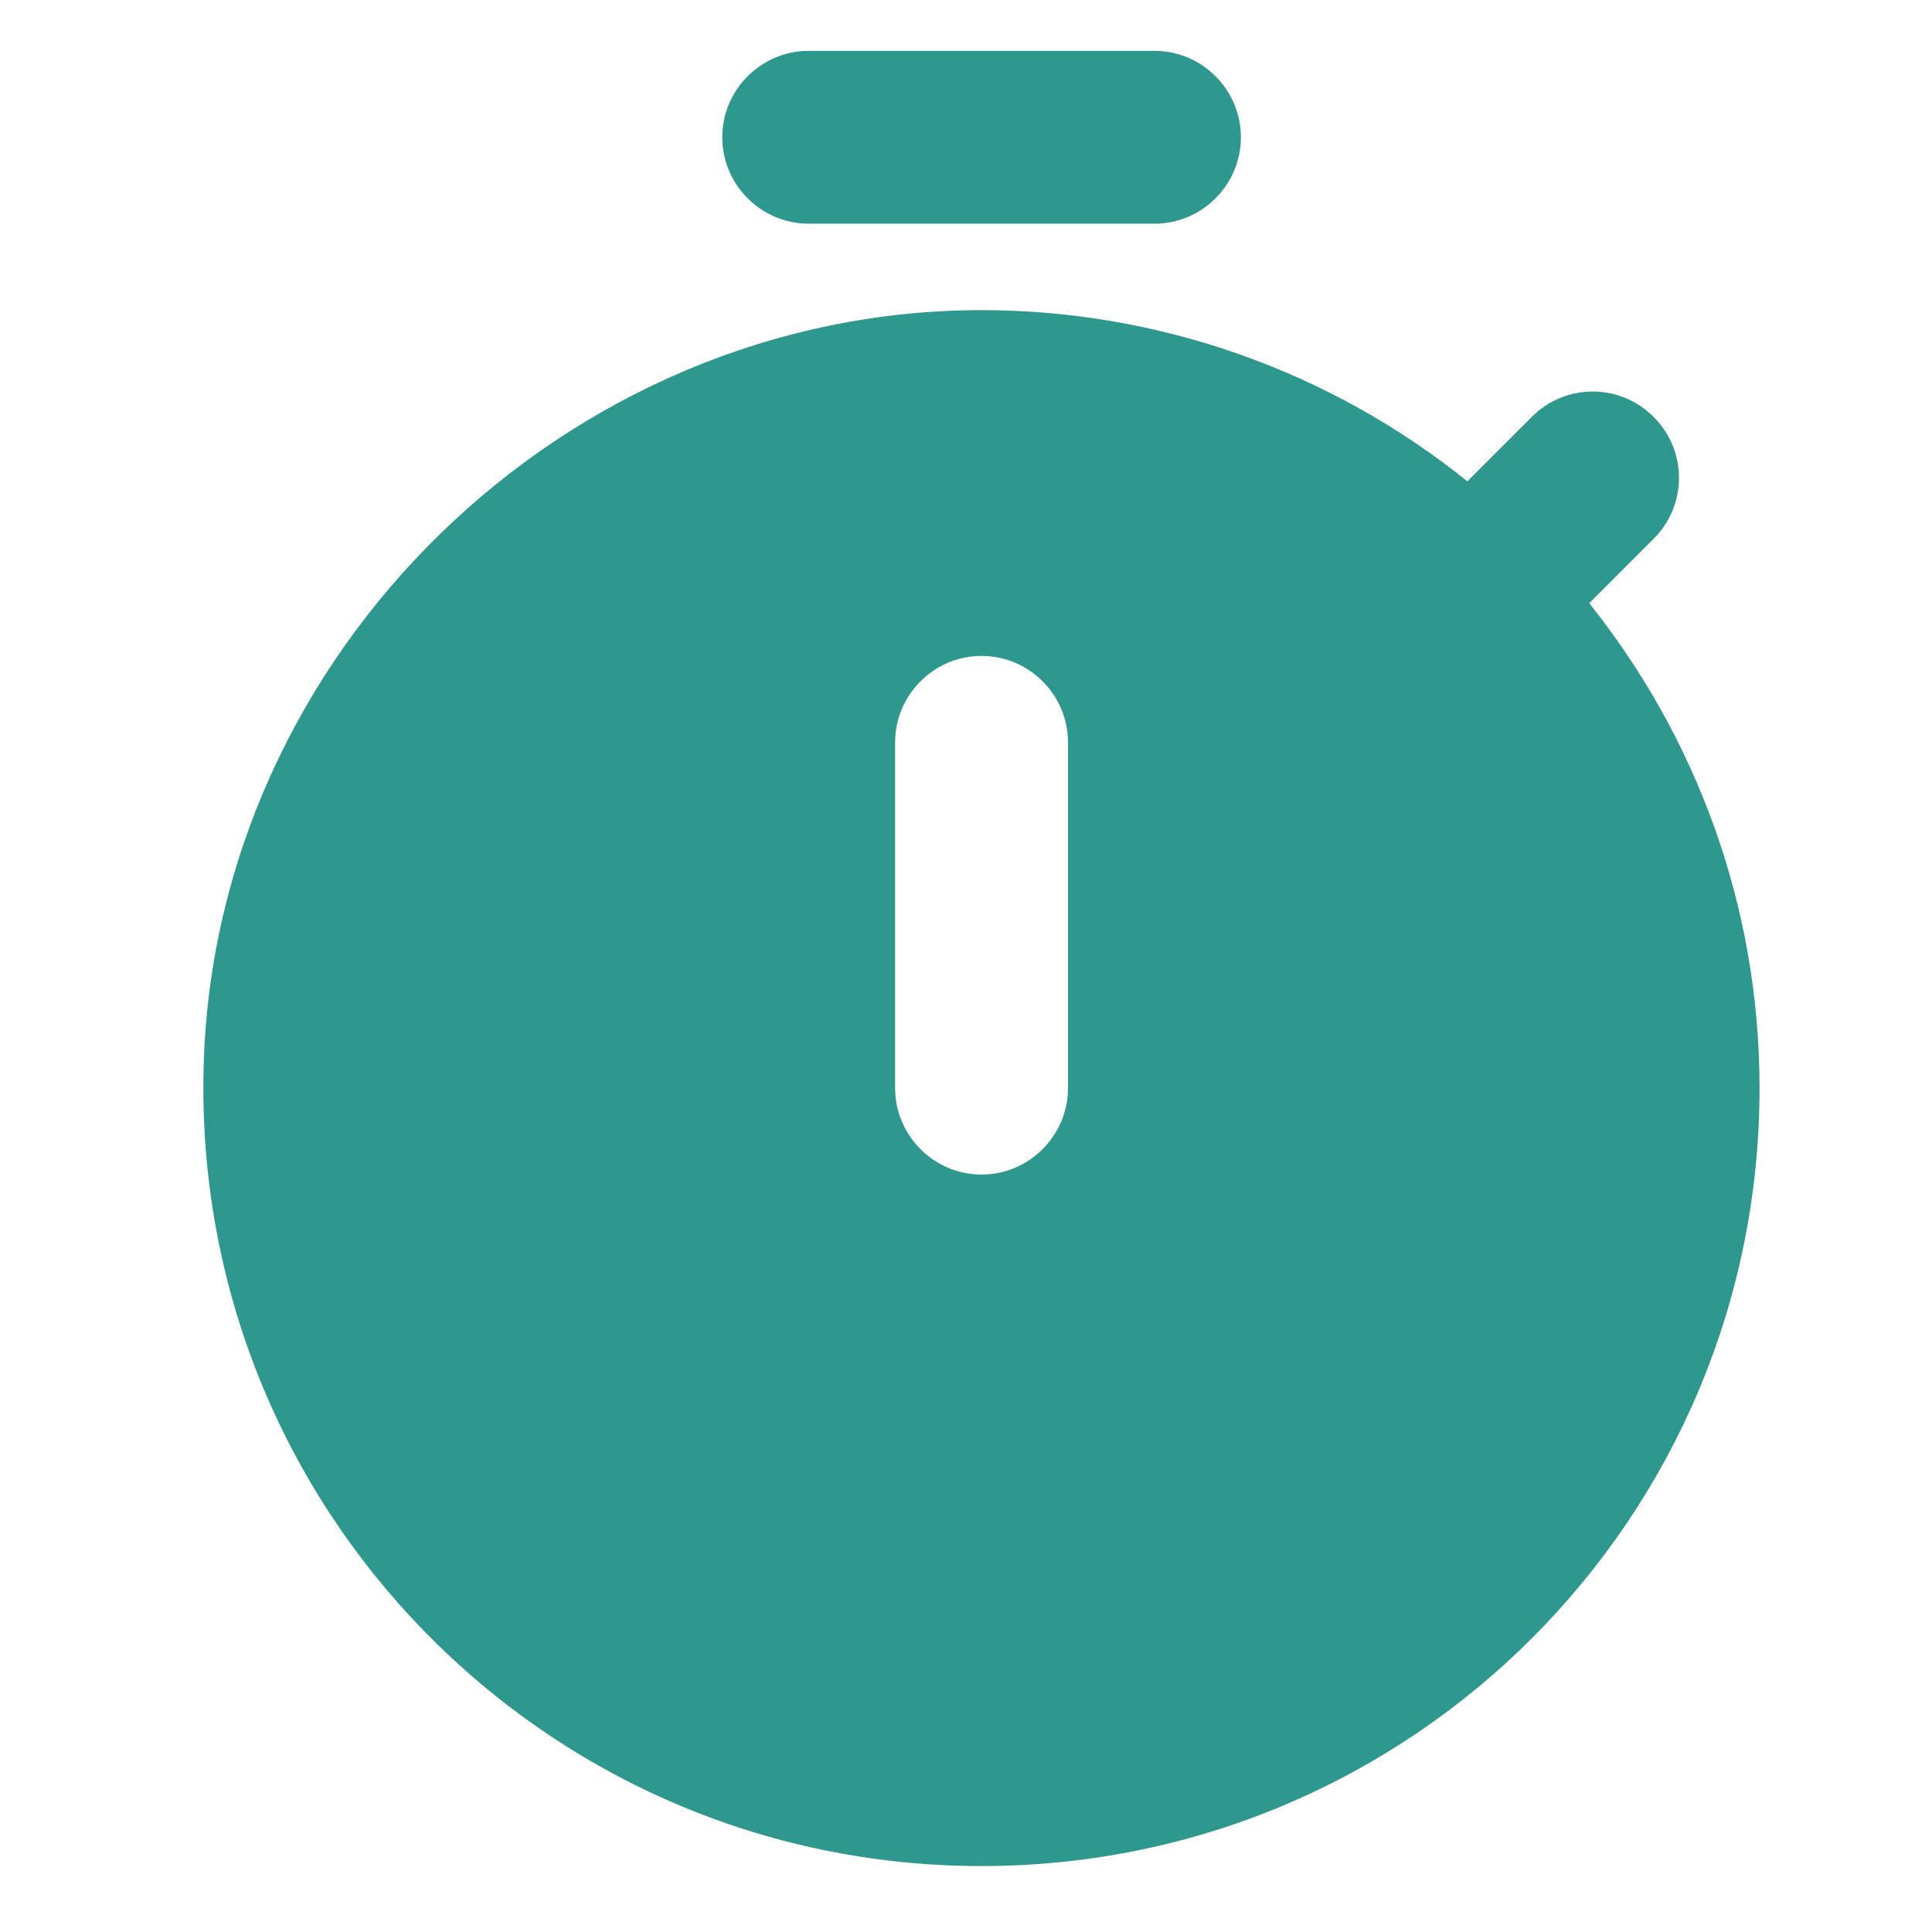 <svg width="38" height="38" viewBox="0 0 38 38" fill="none" xmlns="http://www.w3.org/2000/svg">
<path d="M15.906 4.4H22.707C23.642 4.4 24.407 3.635 24.407 2.7C24.407 1.765 23.642 1 22.707 1H15.906C14.971 1 14.206 1.765 14.206 2.7C14.206 3.635 14.971 4.4 15.906 4.4ZM31.258 11.864L32.533 10.589C32.848 10.273 33.024 9.845 33.024 9.399C33.024 8.953 32.848 8.525 32.533 8.209L32.516 8.192C32.2 7.877 31.772 7.701 31.326 7.701C30.88 7.701 30.452 7.877 30.136 8.192L28.861 9.467C26.153 7.288 22.782 6.1 19.306 6.1C11.146 6.1 4.209 12.833 4.005 20.994C3.784 29.63 10.704 36.703 19.306 36.703C27.773 36.703 34.608 29.851 34.608 21.402C34.608 17.797 33.349 14.482 31.258 11.864ZM21.006 21.402C21.006 22.337 20.241 23.102 19.306 23.102C18.371 23.102 17.606 22.337 17.606 21.402V14.601C17.606 13.666 18.371 12.901 19.306 12.901C20.241 12.901 21.006 13.666 21.006 14.601V21.402Z" fill="#2F988E"/>
</svg>
